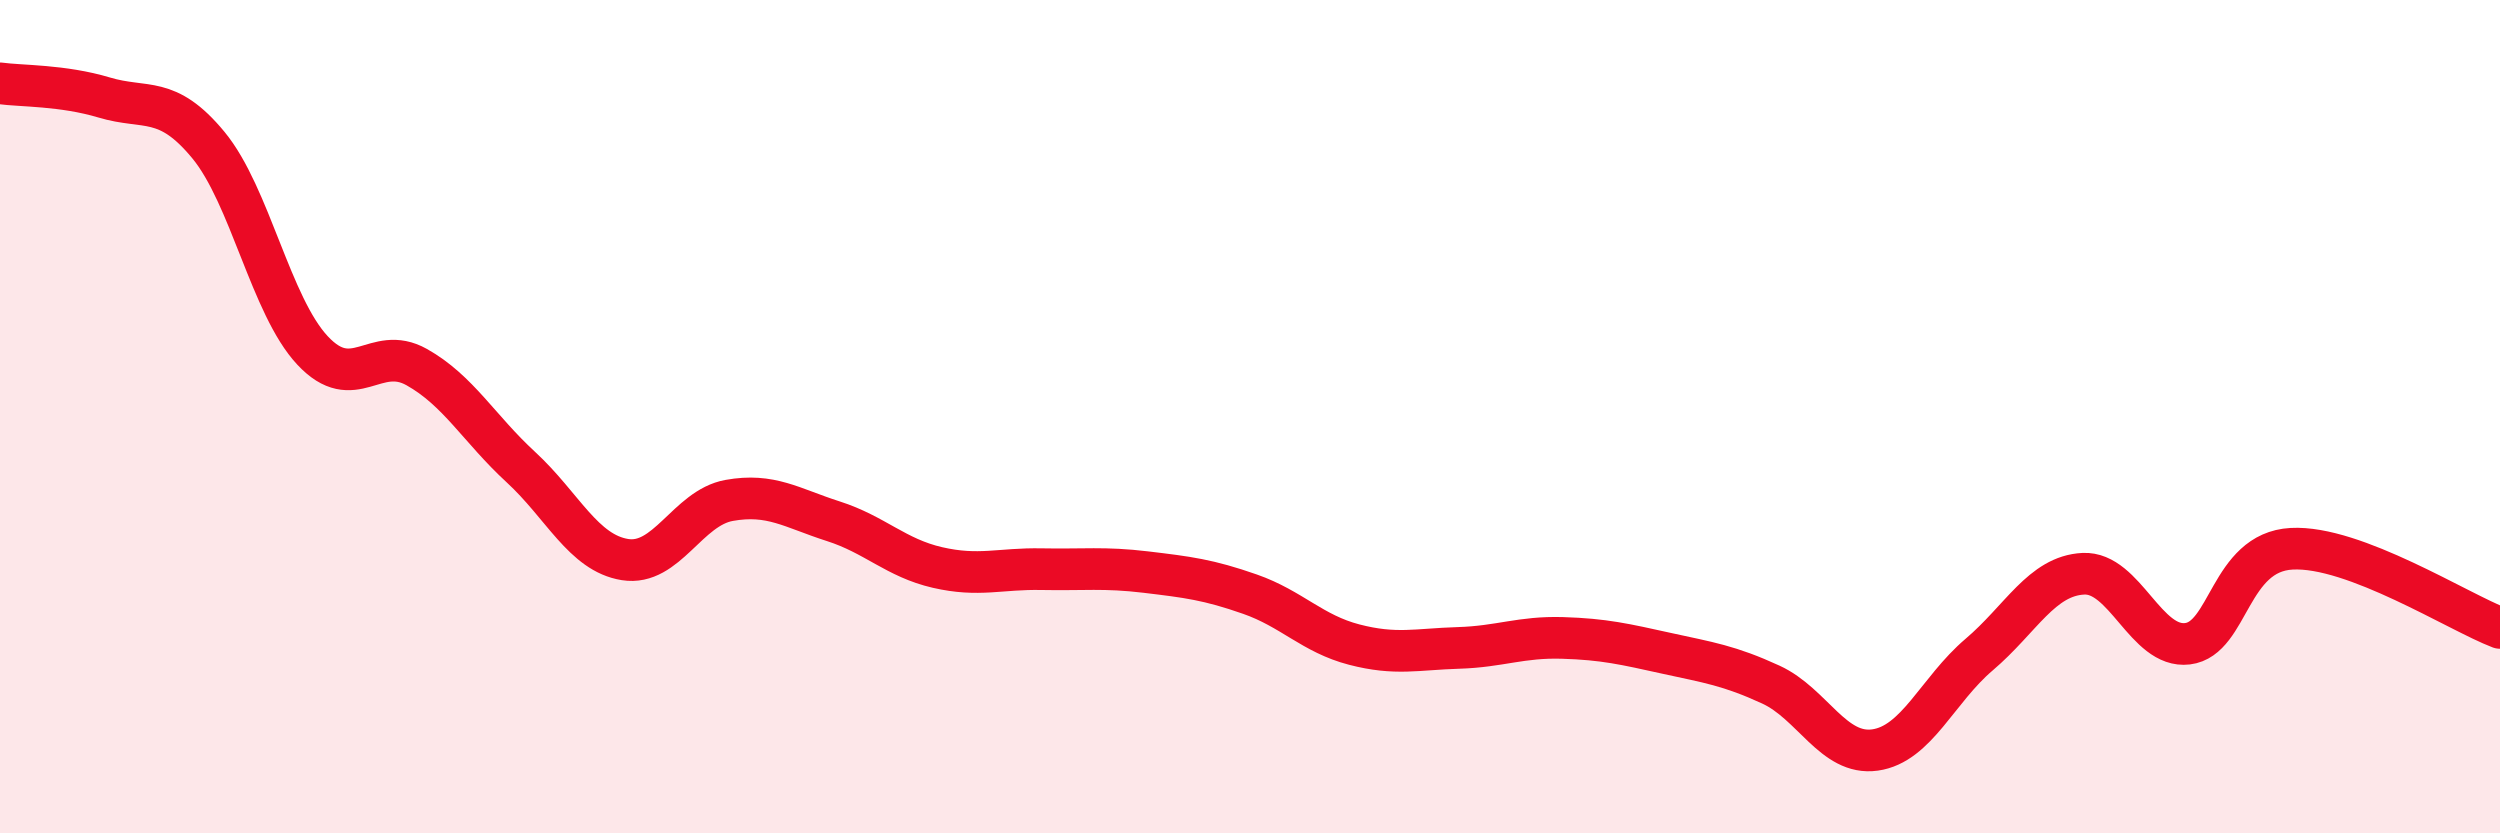
    <svg width="60" height="20" viewBox="0 0 60 20" xmlns="http://www.w3.org/2000/svg">
      <path
        d="M 0,2 C 0.5,2.07 1.5,2.04 2.5,2.34 C 3.5,2.64 4,2.27 5,3.48 C 6,4.69 6.5,7.34 7.5,8.41 C 8.5,9.48 9,8.25 10,8.81 C 11,9.37 11.5,10.29 12.5,11.21 C 13.5,12.13 14,13.27 15,13.43 C 16,13.59 16.5,12.19 17.5,12.01 C 18.5,11.83 19,12.19 20,12.51 C 21,12.83 21.5,13.39 22.5,13.62 C 23.5,13.85 24,13.64 25,13.66 C 26,13.68 26.5,13.61 27.5,13.73 C 28.5,13.85 29,13.91 30,14.26 C 31,14.61 31.5,15.21 32.5,15.47 C 33.5,15.73 34,15.58 35,15.55 C 36,15.52 36.5,15.28 37.5,15.31 C 38.5,15.34 39,15.46 40,15.68 C 41,15.9 41.5,15.97 42.5,16.43 C 43.5,16.89 44,18.14 45,18 C 46,17.86 46.5,16.56 47.5,15.71 C 48.5,14.86 49,13.82 50,13.77 C 51,13.72 51.5,15.57 52.5,15.45 C 53.5,15.33 53.5,13.25 55,13.17 C 56.5,13.09 59,14.69 60,15.07L60 20L0 20Z"
        fill="#EB0A25"
        opacity="0.1"
        stroke-linecap="round"
        stroke-linejoin="round"
      />
      <path
        d="M 0,2 C 0.5,2.07 1.5,2.04 2.5,2.34 C 3.5,2.64 4,2.27 5,3.48 C 6,4.69 6.5,7.34 7.5,8.41 C 8.5,9.48 9,8.25 10,8.81 C 11,9.37 11.5,10.29 12.5,11.21 C 13.5,12.13 14,13.27 15,13.43 C 16,13.59 16.5,12.19 17.5,12.01 C 18.5,11.83 19,12.19 20,12.51 C 21,12.83 21.5,13.39 22.5,13.62 C 23.5,13.85 24,13.64 25,13.66 C 26,13.68 26.5,13.61 27.5,13.73 C 28.5,13.85 29,13.91 30,14.26 C 31,14.61 31.5,15.21 32.5,15.47 C 33.5,15.73 34,15.58 35,15.55 C 36,15.52 36.5,15.28 37.5,15.31 C 38.5,15.34 39,15.46 40,15.68 C 41,15.9 41.5,15.97 42.5,16.43 C 43.5,16.89 44,18.14 45,18 C 46,17.86 46.5,16.56 47.5,15.71 C 48.5,14.86 49,13.82 50,13.77 C 51,13.72 51.5,15.57 52.5,15.45 C 53.5,15.33 53.5,13.25 55,13.17 C 56.5,13.09 59,14.69 60,15.07"
        stroke="#EB0A25"
        stroke-width="1"
        fill="none"
        stroke-linecap="round"
        stroke-linejoin="round"
      />
    </svg>
  